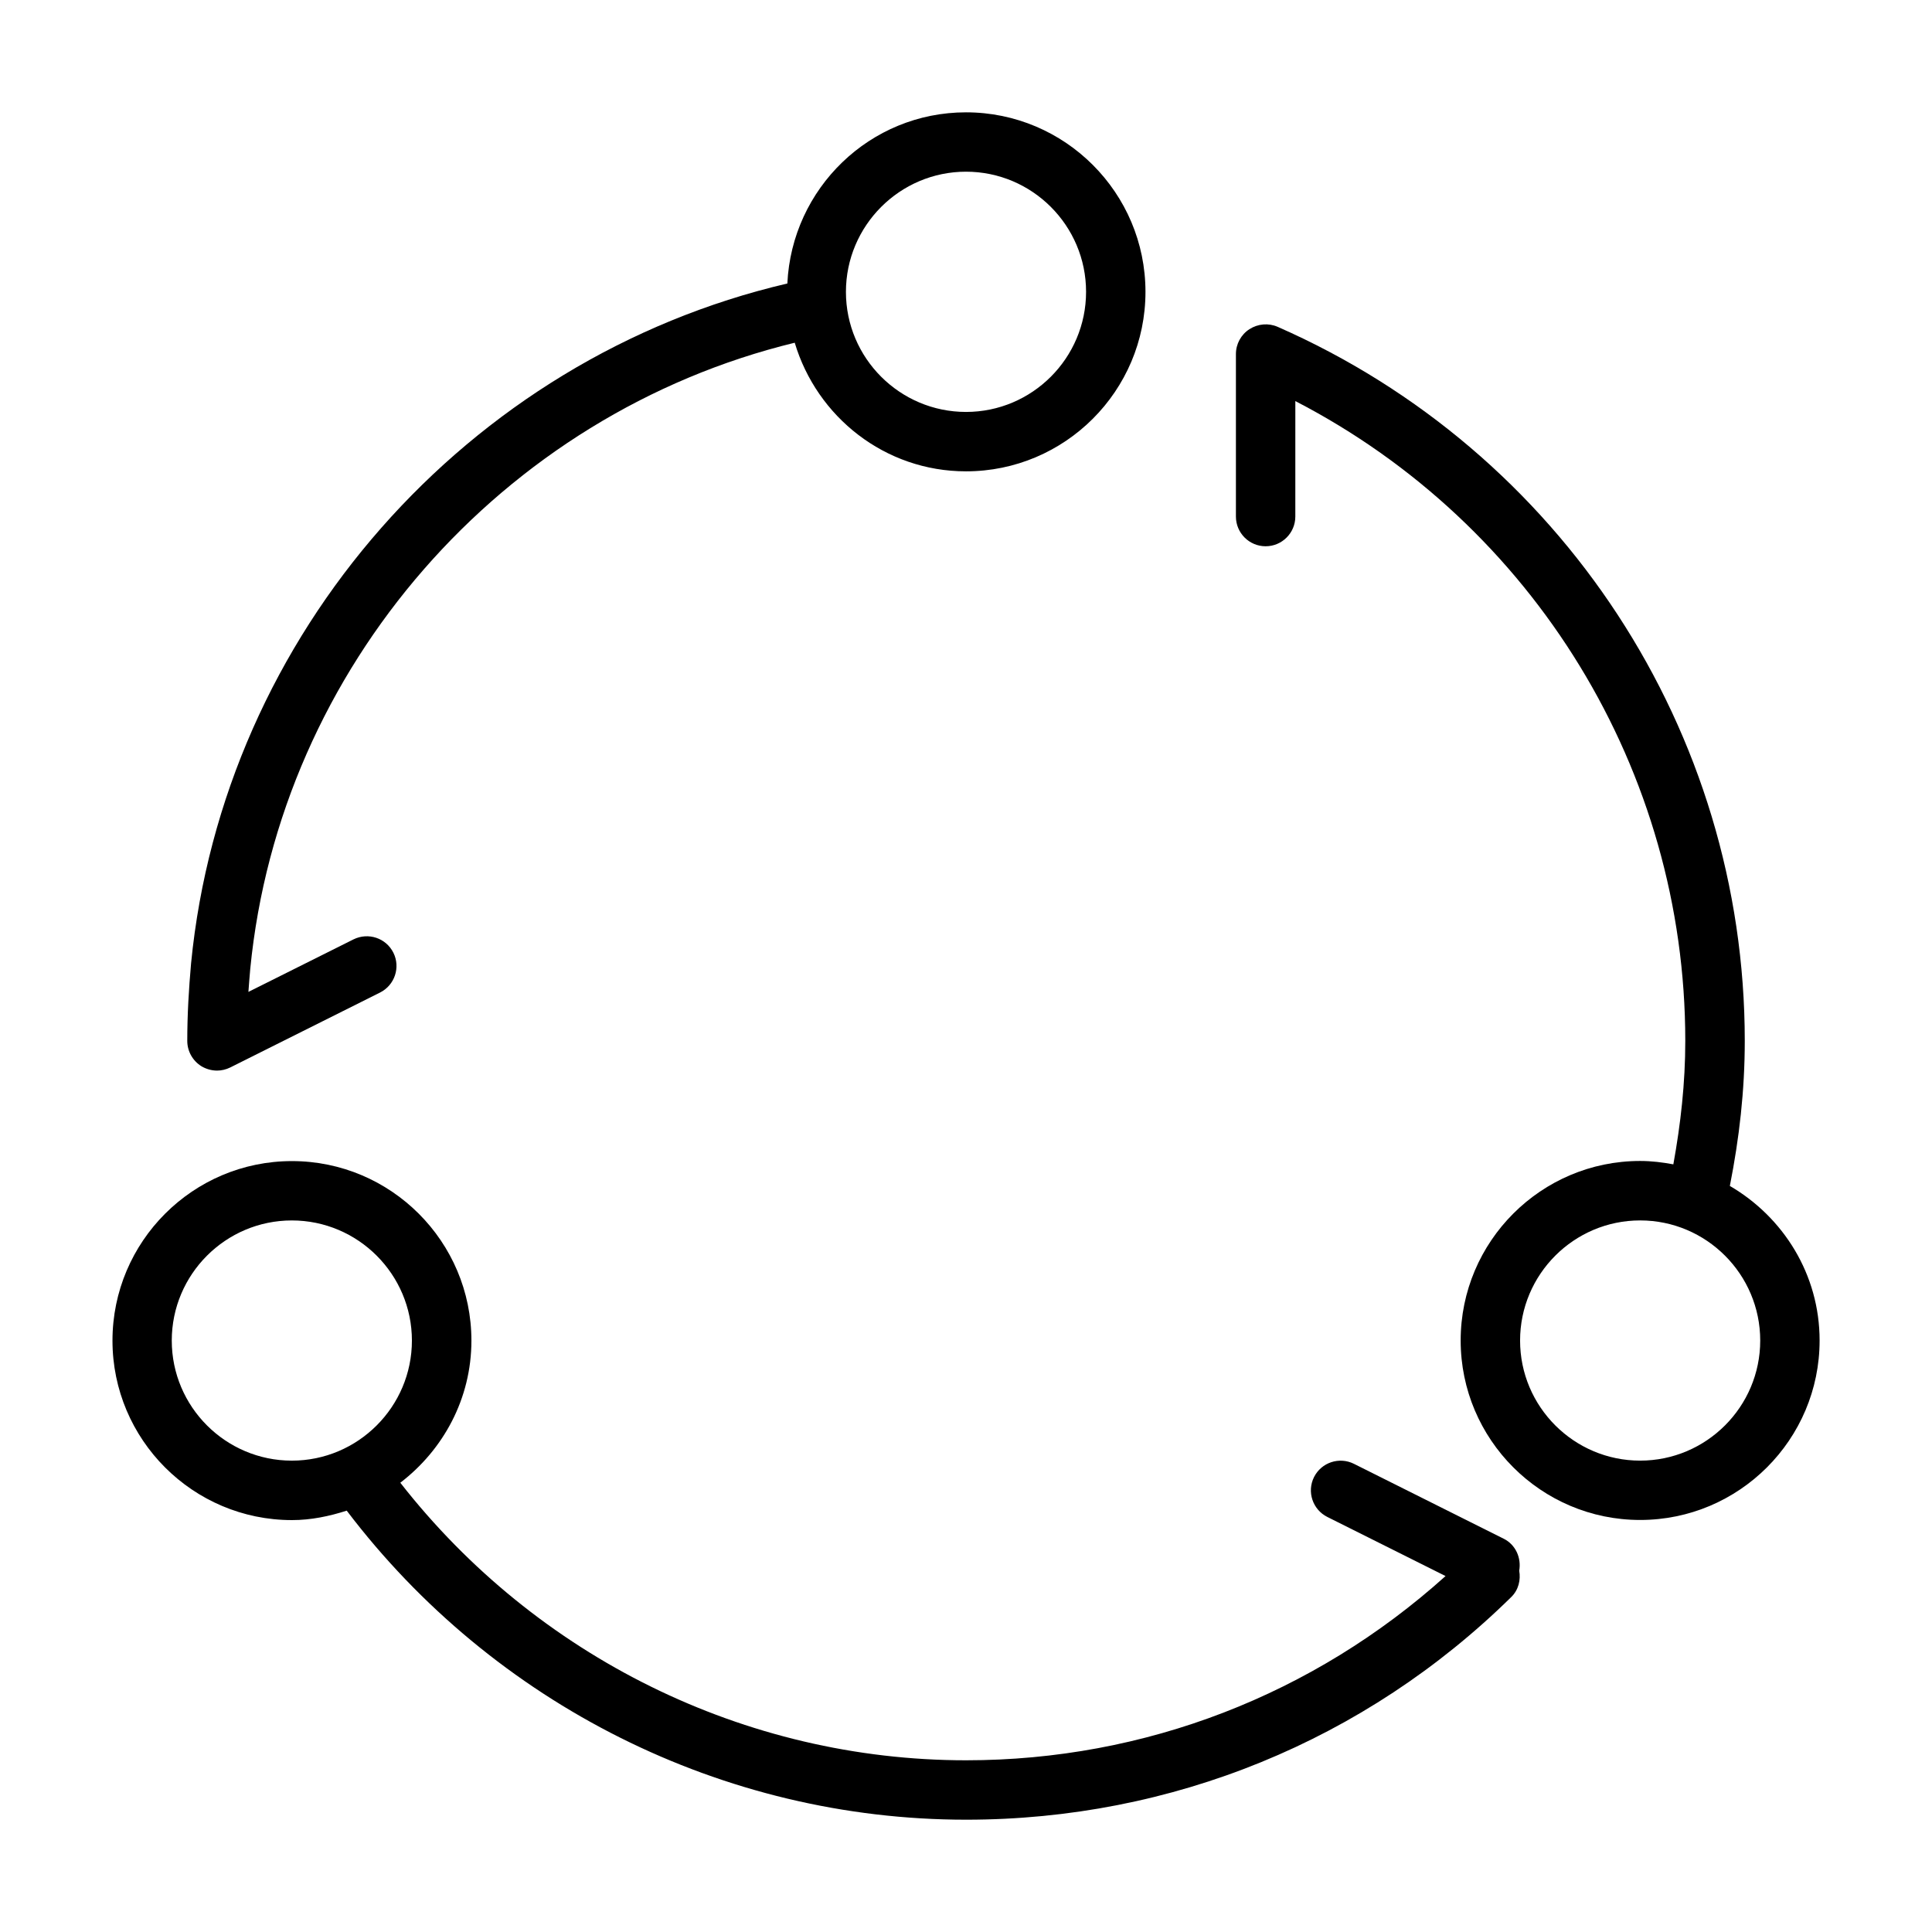 <?xml version="1.0" encoding="UTF-8"?>
<!-- The Best Svg Icon site in the world: iconSvg.co, Visit us! https://iconsvg.co -->
<svg fill="#000000" width="800px" height="800px" version="1.1" viewBox="144 144 512 512" xmlns="http://www.w3.org/2000/svg">
 <g>
  <path d="m602.43 458.28c2.488-12.594 3.953-25.223 3.953-38.43 0-81.934-48.602-156.21-123.8-189.24-2.426-1.055-5.211-0.82-7.477 0.629-2.234 1.449-3.574 3.938-3.574 6.582v43.074c0 4.344 3.527 7.871 7.871 7.871s7.871-3.527 7.871-7.871l0.004-30.605c63.164 32.668 103.34 97.961 103.34 169.56 0 11.242-1.227 22.012-3.164 32.715-2.867-0.535-5.793-0.898-8.801-0.898-26.23 0-47.562 21.332-47.562 47.578 0 26.23 21.332 47.562 47.562 47.562 26.23 0 47.562-21.332 47.562-47.562 0-17.535-9.637-32.715-23.793-40.965zm-23.773 72.801c-17.539 0-31.82-14.281-31.82-31.82 0-17.555 14.281-31.836 31.82-31.836 17.539 0 31.82 14.281 31.82 31.836 0 17.543-14.281 31.82-31.82 31.82z"/>
  <path d="m201.5 427.72c1.195 0 2.41-0.285 3.527-0.836l39.691-19.852c3.891-1.953 5.465-6.676 3.527-10.562-1.953-3.891-6.644-5.449-10.562-3.527l-27.852 13.918c0.141-2.047 0.316-4.078 0.488-6.109 7.824-79.949 66.723-147.05 144.29-165.93 5.871 19.633 23.883 34.086 45.391 34.086 26.23 0 47.562-21.332 47.562-47.562 0-26.246-21.332-47.578-47.562-47.578-25.473 0-46.16 20.168-47.344 45.359-84.891 19.836-149.49 92.918-158.02 180.17-0.598 6.785-1.008 13.555-1.008 20.547 0 2.723 1.418 5.258 3.731 6.707 1.262 0.754 2.695 1.164 4.141 1.164zm198.5-238.22c17.539 0 31.82 14.281 31.82 31.836-0.004 17.555-14.281 31.832-31.82 31.832s-31.82-14.281-31.82-31.82c0-17.535 14.281-31.848 31.82-31.848z"/>
  <path d="m542.48 551.77-39.691-19.852c-3.891-1.922-8.598-0.363-10.562 3.527-1.938 3.891-0.363 8.613 3.527 10.562l31.332 15.664c-34.938 31.426-79.633 48.824-127.07 48.824-58.648 0-113.93-27.488-149.93-73.555 11.367-8.707 18.844-22.262 18.844-37.66 0-26.246-21.332-47.578-47.562-47.578-26.23 0-47.562 21.332-47.562 47.578 0 26.23 21.332 47.562 47.562 47.562 5.086 0 9.902-1.023 14.516-2.504 38.918 51.277 99.691 81.902 164.15 81.902 54.457 0 105.77-20.957 144.48-59.023 1.922-1.891 2.519-4.504 2.094-6.977 0.582-3.371-0.914-6.863-4.129-8.473zm-352.96-52.504c0-17.555 14.281-31.836 31.82-31.836 17.539 0 31.82 14.281 31.82 31.836 0 17.539-14.281 31.82-31.82 31.82-17.539-0.004-31.82-14.281-31.82-31.82z"/>
 </g>
</svg>